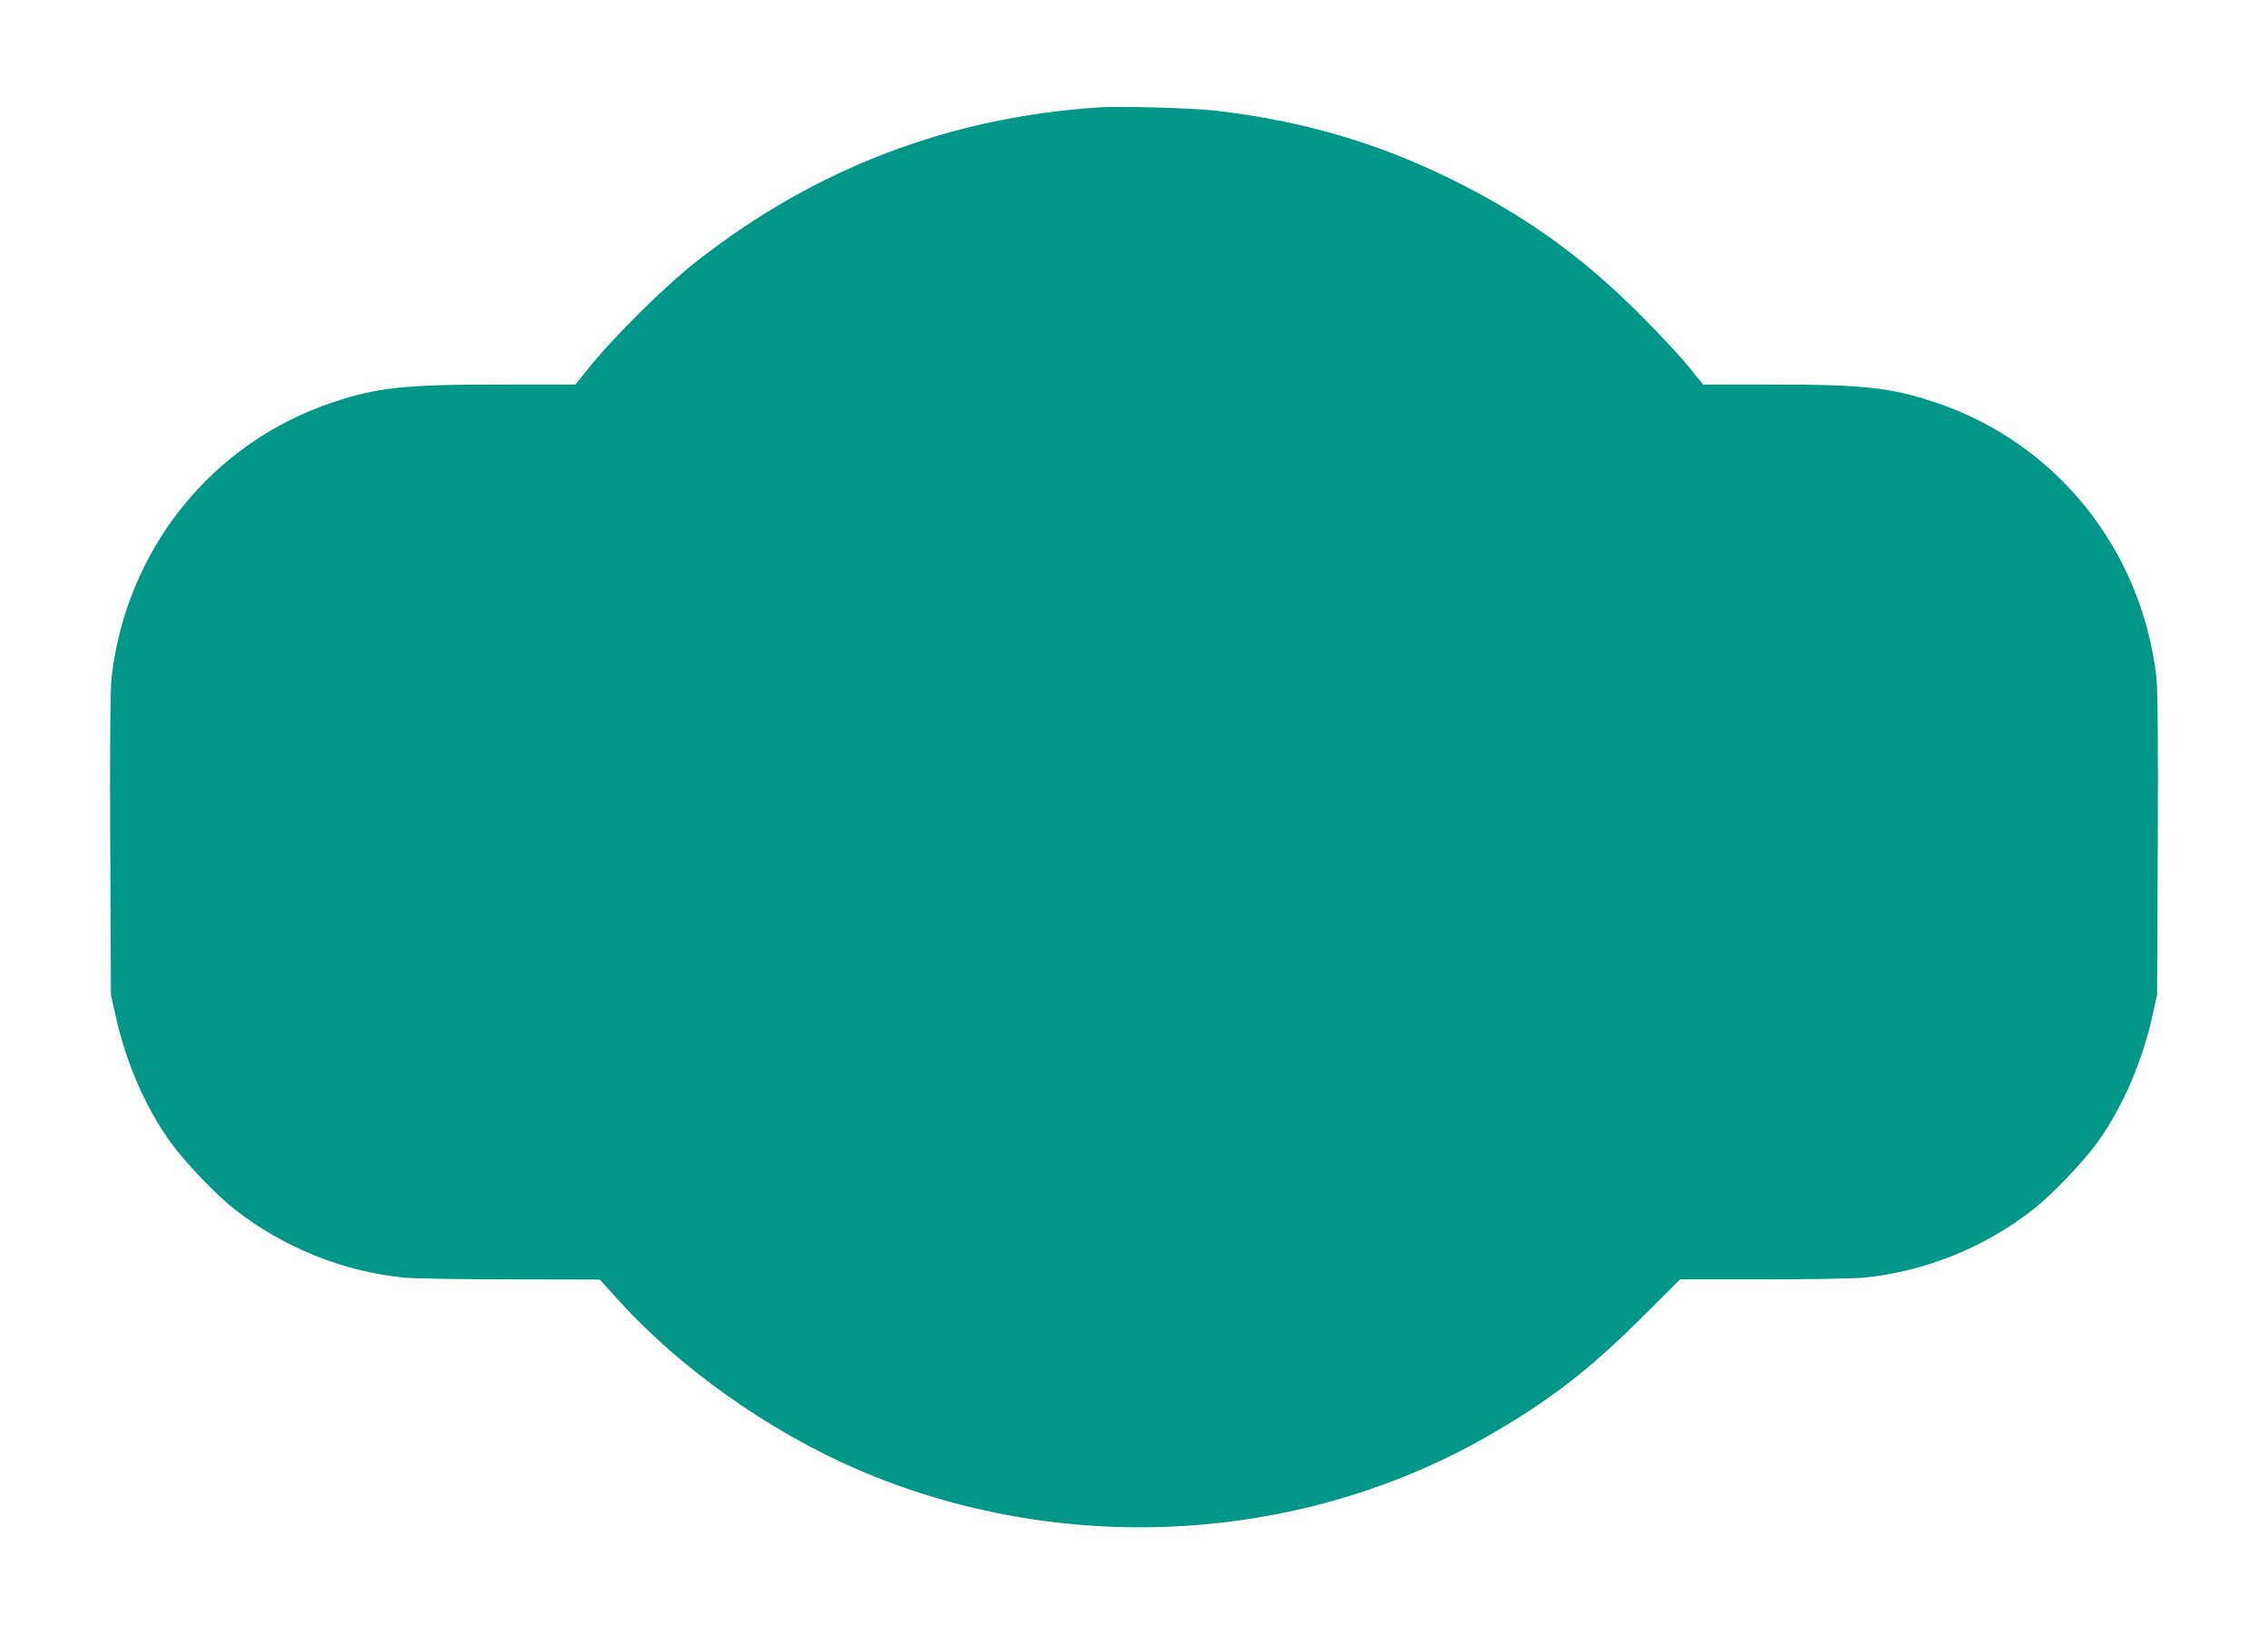 <?xml version="1.0" standalone="no"?>
<!DOCTYPE svg PUBLIC "-//W3C//DTD SVG 20010904//EN"
 "http://www.w3.org/TR/2001/REC-SVG-20010904/DTD/svg10.dtd">
<svg version="1.0" xmlns="http://www.w3.org/2000/svg"
 width="1280pt" height="922pt" viewBox="0 0 1280 922"
 preserveAspectRatio="xMidYMid meet">
<g transform="translate(0,922) scale(0.1,-0.1)"
fill="#009688" stroke="none">
<path d="M6205 8614 c-843 -54 -1602 -343 -2270 -866 -189 -148 -476 -433
-625 -620 l-62 -78 -418 0 c-550 0 -698 -16 -953 -101 -680 -227 -1163 -827
-1247 -1549 -8 -65 -10 -366 -8 -945 l4 -850 27 -120 c56 -254 166 -510 305
-705 81 -114 258 -300 367 -385 275 -215 609 -350 954 -385 57 -5 329 -10 605
-10 l501 -1 108 -119 c345 -382 849 -738 1347 -953 1144 -493 2485 -423 3550
185 353 202 578 375 883 680 l209 208 468 0 c257 0 514 5 571 10 345 35 679
170 954 385 109 85 286 271 367 385 139 195 249 451 305 705 l27 120 4 850 c2
579 0 880 -8 945 -84 722 -567 1322 -1247 1549 -252 84 -405 101 -923 101
l-388 0 -88 108 c-48 59 -169 188 -268 287 -309 309 -604 525 -981 721 -451
234 -892 368 -1410 429 -126 15 -538 27 -660 19z"/>
</g>
</svg>
